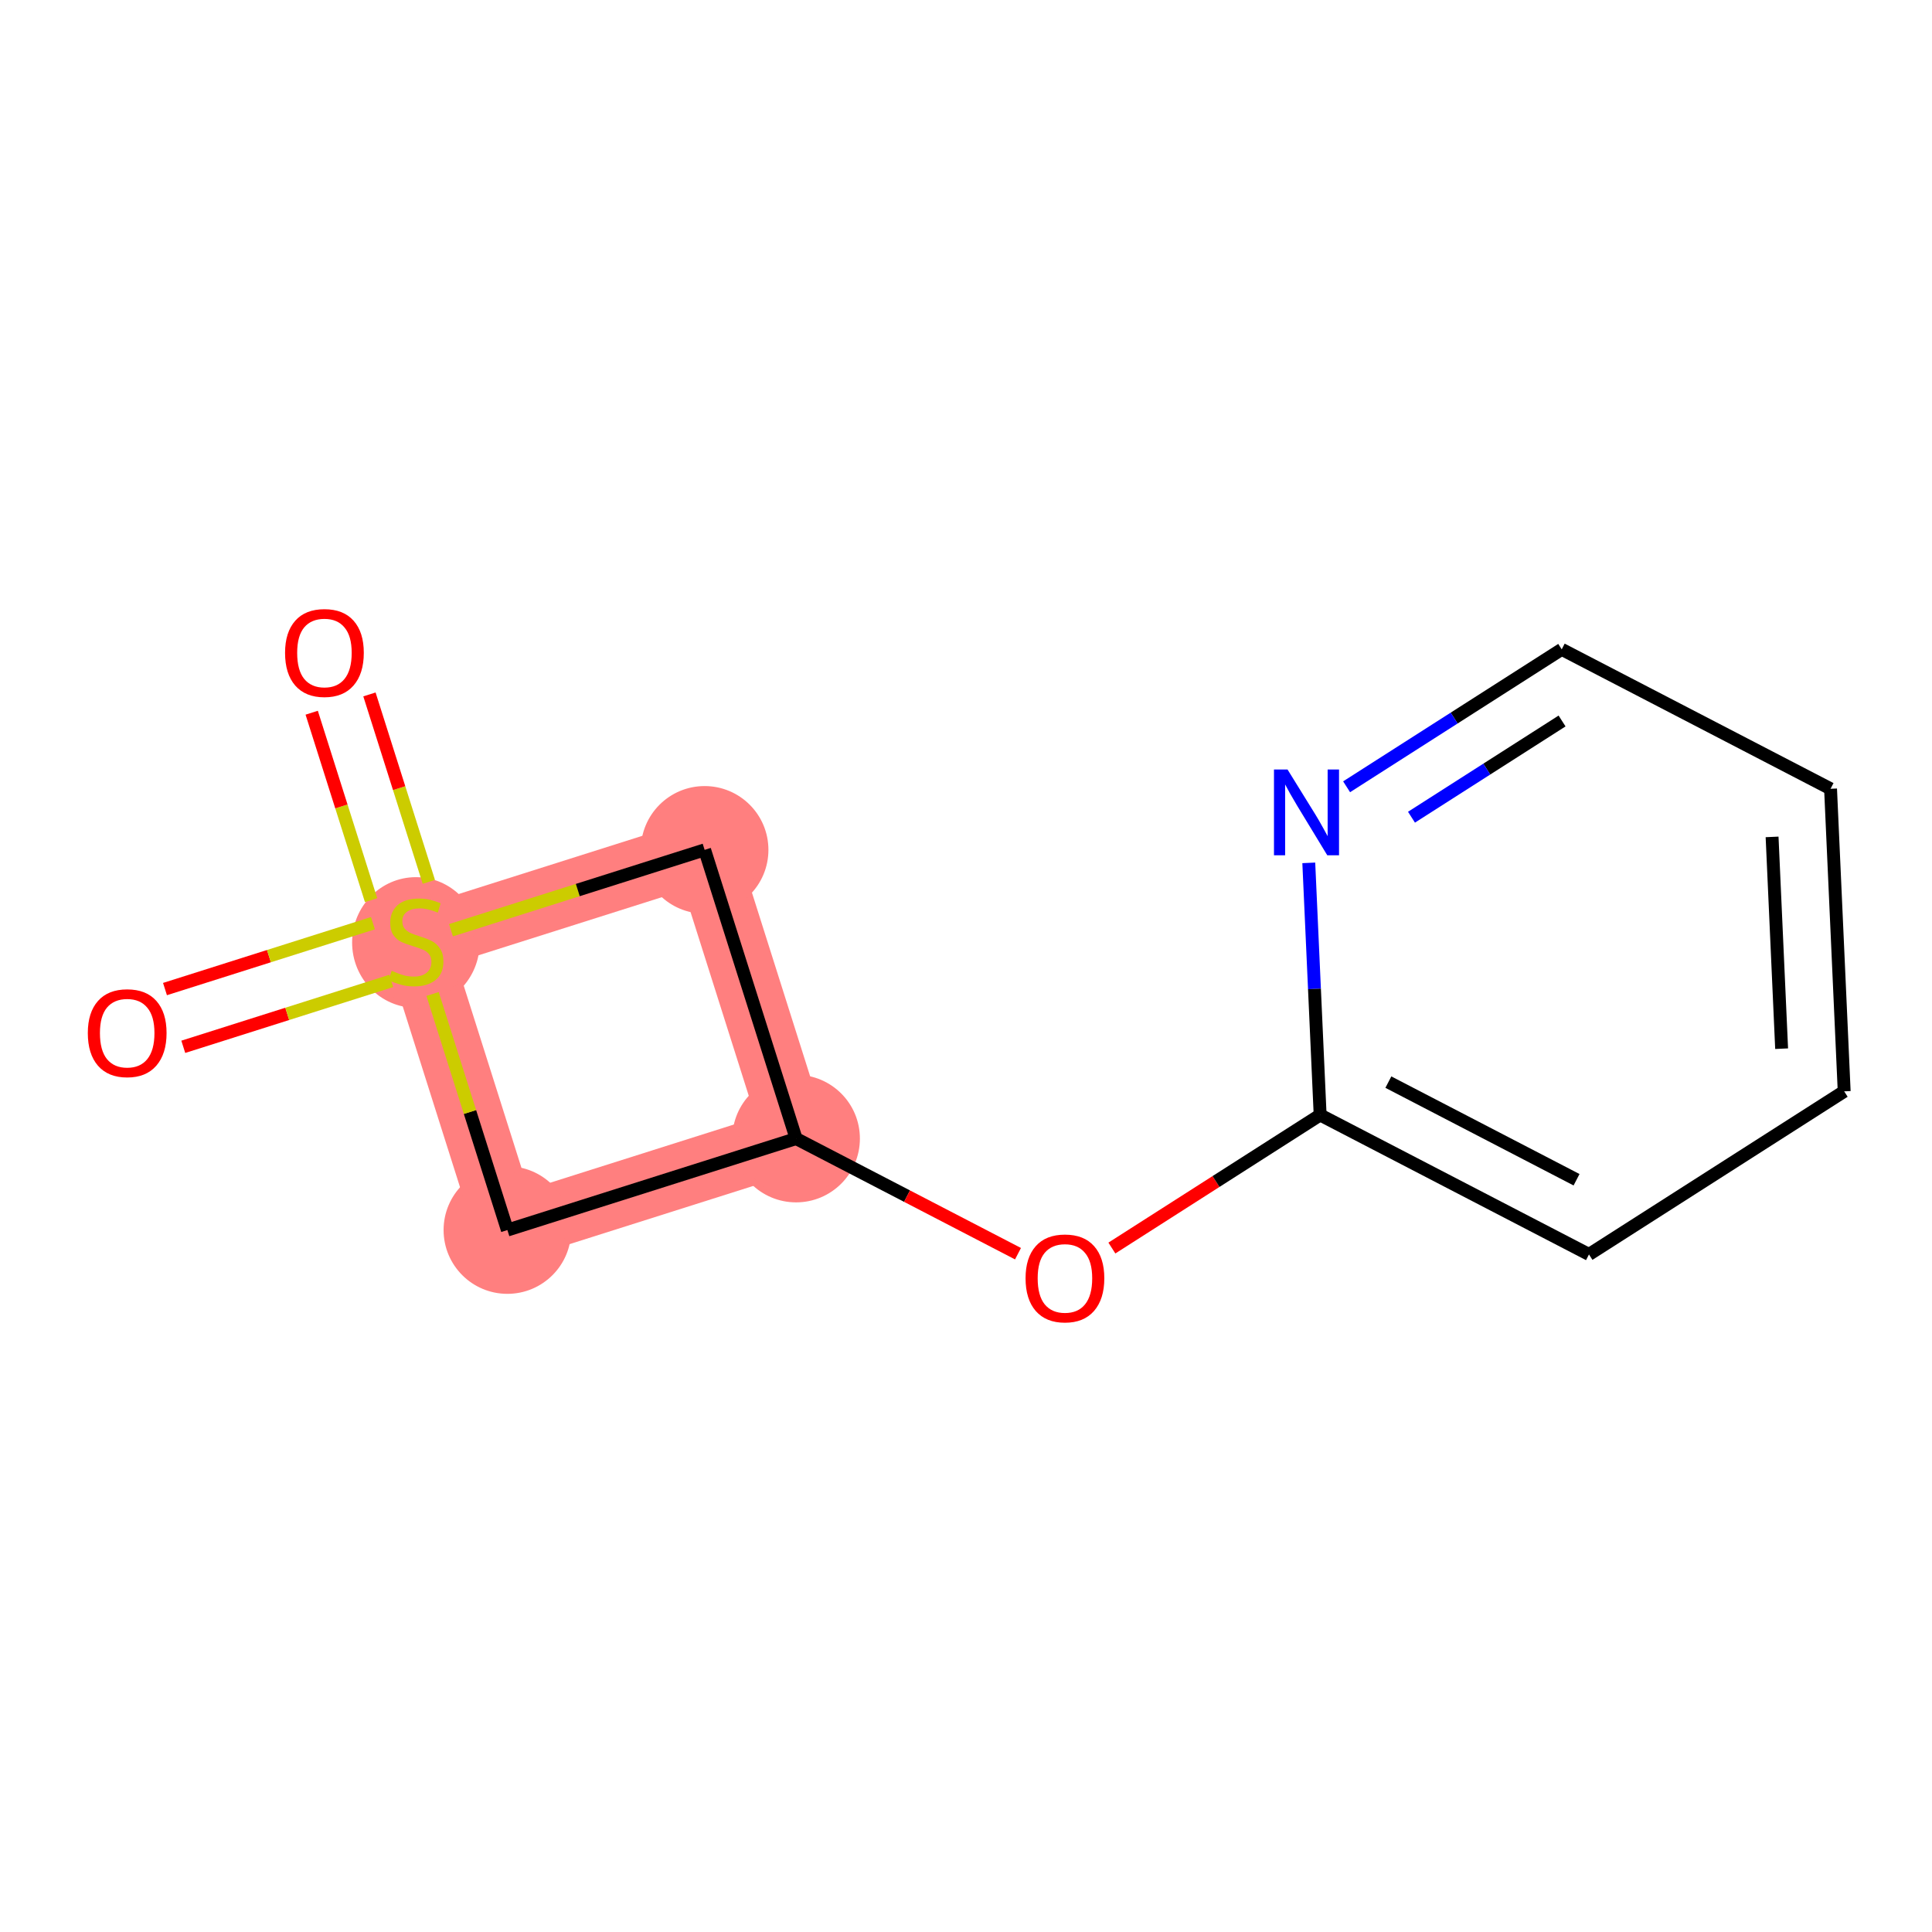 <?xml version='1.0' encoding='iso-8859-1'?>
<svg version='1.1' baseProfile='full'
              xmlns='http://www.w3.org/2000/svg'
                      xmlns:rdkit='http://www.rdkit.org/xml'
                      xmlns:xlink='http://www.w3.org/1999/xlink'
                  xml:space='preserve'
width='300px' height='300px' viewBox='0 0 300 300'>
<!-- END OF HEADER -->
<rect style='opacity:1.0;fill:#FFFFFF;stroke:none' width='300' height='300' x='0' y='0'> </rect>
<rect style='opacity:1.0;fill:#FFFFFF;stroke:none' width='300' height='300' x='0' y='0'> </rect>
<path d='M 64.582,146.17 L 109.414,131.966' style='fill:none;fill-rule:evenodd;stroke:#FF7F7F;stroke-width:10.0px;stroke-linecap:butt;stroke-linejoin:miter;stroke-opacity:1' />
<path d='M 64.582,146.17 L 78.786,191.002' style='fill:none;fill-rule:evenodd;stroke:#FF7F7F;stroke-width:10.0px;stroke-linecap:butt;stroke-linejoin:miter;stroke-opacity:1' />
<path d='M 109.414,131.966 L 123.618,176.798' style='fill:none;fill-rule:evenodd;stroke:#FF7F7F;stroke-width:10.0px;stroke-linecap:butt;stroke-linejoin:miter;stroke-opacity:1' />
<path d='M 123.618,176.798 L 78.786,191.002' style='fill:none;fill-rule:evenodd;stroke:#FF7F7F;stroke-width:10.0px;stroke-linecap:butt;stroke-linejoin:miter;stroke-opacity:1' />
<ellipse cx='64.582' cy='146.349' rx='9.406' ry='9.644'  style='fill:#FF7F7F;fill-rule:evenodd;stroke:#FF7F7F;stroke-width:1.0px;stroke-linecap:butt;stroke-linejoin:miter;stroke-opacity:1' />
<ellipse cx='109.414' cy='131.966' rx='9.406' ry='9.406'  style='fill:#FF7F7F;fill-rule:evenodd;stroke:#FF7F7F;stroke-width:1.0px;stroke-linecap:butt;stroke-linejoin:miter;stroke-opacity:1' />
<ellipse cx='123.618' cy='176.798' rx='9.406' ry='9.406'  style='fill:#FF7F7F;fill-rule:evenodd;stroke:#FF7F7F;stroke-width:1.0px;stroke-linecap:butt;stroke-linejoin:miter;stroke-opacity:1' />
<ellipse cx='78.786' cy='191.002' rx='9.406' ry='9.406'  style='fill:#FF7F7F;fill-rule:evenodd;stroke:#FF7F7F;stroke-width:1.0px;stroke-linecap:butt;stroke-linejoin:miter;stroke-opacity:1' />
<path class='bond-0 atom-0 atom-1' d='M 28.46,162.548 L 44.604,157.433' style='fill:none;fill-rule:evenodd;stroke:#FF0000;stroke-width:2.0px;stroke-linecap:butt;stroke-linejoin:miter;stroke-opacity:1' />
<path class='bond-0 atom-0 atom-1' d='M 44.604,157.433 L 60.748,152.318' style='fill:none;fill-rule:evenodd;stroke:#CCCC00;stroke-width:2.0px;stroke-linecap:butt;stroke-linejoin:miter;stroke-opacity:1' />
<path class='bond-0 atom-0 atom-1' d='M 25.619,153.582 L 41.763,148.467' style='fill:none;fill-rule:evenodd;stroke:#FF0000;stroke-width:2.0px;stroke-linecap:butt;stroke-linejoin:miter;stroke-opacity:1' />
<path class='bond-0 atom-0 atom-1' d='M 41.763,148.467 L 57.907,143.352' style='fill:none;fill-rule:evenodd;stroke:#CCCC00;stroke-width:2.0px;stroke-linecap:butt;stroke-linejoin:miter;stroke-opacity:1' />
<path class='bond-1 atom-1 atom-2' d='M 66.589,136.934 L 61.978,122.382' style='fill:none;fill-rule:evenodd;stroke:#CCCC00;stroke-width:2.0px;stroke-linecap:butt;stroke-linejoin:miter;stroke-opacity:1' />
<path class='bond-1 atom-1 atom-2' d='M 61.978,122.382 L 57.367,107.83' style='fill:none;fill-rule:evenodd;stroke:#FF0000;stroke-width:2.0px;stroke-linecap:butt;stroke-linejoin:miter;stroke-opacity:1' />
<path class='bond-1 atom-1 atom-2' d='M 57.622,139.775 L 53.012,125.223' style='fill:none;fill-rule:evenodd;stroke:#CCCC00;stroke-width:2.0px;stroke-linecap:butt;stroke-linejoin:miter;stroke-opacity:1' />
<path class='bond-1 atom-1 atom-2' d='M 53.012,125.223 L 48.401,110.671' style='fill:none;fill-rule:evenodd;stroke:#FF0000;stroke-width:2.0px;stroke-linecap:butt;stroke-linejoin:miter;stroke-opacity:1' />
<path class='bond-2 atom-1 atom-3' d='M 70.028,144.445 L 89.721,138.205' style='fill:none;fill-rule:evenodd;stroke:#CCCC00;stroke-width:2.0px;stroke-linecap:butt;stroke-linejoin:miter;stroke-opacity:1' />
<path class='bond-2 atom-1 atom-3' d='M 89.721,138.205 L 109.414,131.966' style='fill:none;fill-rule:evenodd;stroke:#000000;stroke-width:2.0px;stroke-linecap:butt;stroke-linejoin:miter;stroke-opacity:1' />
<path class='bond-12 atom-12 atom-1' d='M 78.786,191.002 L 72.979,172.673' style='fill:none;fill-rule:evenodd;stroke:#000000;stroke-width:2.0px;stroke-linecap:butt;stroke-linejoin:miter;stroke-opacity:1' />
<path class='bond-12 atom-12 atom-1' d='M 72.979,172.673 L 67.171,154.344' style='fill:none;fill-rule:evenodd;stroke:#CCCC00;stroke-width:2.0px;stroke-linecap:butt;stroke-linejoin:miter;stroke-opacity:1' />
<path class='bond-3 atom-3 atom-4' d='M 109.414,131.966 L 123.618,176.798' style='fill:none;fill-rule:evenodd;stroke:#000000;stroke-width:2.0px;stroke-linecap:butt;stroke-linejoin:miter;stroke-opacity:1' />
<path class='bond-4 atom-4 atom-5' d='M 123.618,176.798 L 140.846,185.735' style='fill:none;fill-rule:evenodd;stroke:#000000;stroke-width:2.0px;stroke-linecap:butt;stroke-linejoin:miter;stroke-opacity:1' />
<path class='bond-4 atom-4 atom-5' d='M 140.846,185.735 L 158.074,194.673' style='fill:none;fill-rule:evenodd;stroke:#FF0000;stroke-width:2.0px;stroke-linecap:butt;stroke-linejoin:miter;stroke-opacity:1' />
<path class='bond-11 atom-4 atom-12' d='M 123.618,176.798 L 78.786,191.002' style='fill:none;fill-rule:evenodd;stroke:#000000;stroke-width:2.0px;stroke-linecap:butt;stroke-linejoin:miter;stroke-opacity:1' />
<path class='bond-5 atom-5 atom-6' d='M 172.652,193.796 L 188.822,183.464' style='fill:none;fill-rule:evenodd;stroke:#FF0000;stroke-width:2.0px;stroke-linecap:butt;stroke-linejoin:miter;stroke-opacity:1' />
<path class='bond-5 atom-5 atom-6' d='M 188.822,183.464 L 204.991,173.131' style='fill:none;fill-rule:evenodd;stroke:#000000;stroke-width:2.0px;stroke-linecap:butt;stroke-linejoin:miter;stroke-opacity:1' />
<path class='bond-6 atom-6 atom-7' d='M 204.991,173.131 L 246.736,194.788' style='fill:none;fill-rule:evenodd;stroke:#000000;stroke-width:2.0px;stroke-linecap:butt;stroke-linejoin:miter;stroke-opacity:1' />
<path class='bond-6 atom-6 atom-7' d='M 215.584,168.03 L 244.805,183.19' style='fill:none;fill-rule:evenodd;stroke:#000000;stroke-width:2.0px;stroke-linecap:butt;stroke-linejoin:miter;stroke-opacity:1' />
<path class='bond-13 atom-11 atom-6' d='M 203.227,133.985 L 204.109,153.558' style='fill:none;fill-rule:evenodd;stroke:#0000FF;stroke-width:2.0px;stroke-linecap:butt;stroke-linejoin:miter;stroke-opacity:1' />
<path class='bond-13 atom-11 atom-6' d='M 204.109,153.558 L 204.991,173.131' style='fill:none;fill-rule:evenodd;stroke:#000000;stroke-width:2.0px;stroke-linecap:butt;stroke-linejoin:miter;stroke-opacity:1' />
<path class='bond-7 atom-7 atom-8' d='M 246.736,194.788 L 286.364,169.464' style='fill:none;fill-rule:evenodd;stroke:#000000;stroke-width:2.0px;stroke-linecap:butt;stroke-linejoin:miter;stroke-opacity:1' />
<path class='bond-8 atom-8 atom-9' d='M 286.364,169.464 L 284.247,122.483' style='fill:none;fill-rule:evenodd;stroke:#000000;stroke-width:2.0px;stroke-linecap:butt;stroke-linejoin:miter;stroke-opacity:1' />
<path class='bond-8 atom-8 atom-9' d='M 276.65,162.84 L 275.168,129.954' style='fill:none;fill-rule:evenodd;stroke:#000000;stroke-width:2.0px;stroke-linecap:butt;stroke-linejoin:miter;stroke-opacity:1' />
<path class='bond-9 atom-9 atom-10' d='M 284.247,122.483 L 242.502,100.827' style='fill:none;fill-rule:evenodd;stroke:#000000;stroke-width:2.0px;stroke-linecap:butt;stroke-linejoin:miter;stroke-opacity:1' />
<path class='bond-10 atom-10 atom-11' d='M 242.502,100.827 L 225.801,111.499' style='fill:none;fill-rule:evenodd;stroke:#000000;stroke-width:2.0px;stroke-linecap:butt;stroke-linejoin:miter;stroke-opacity:1' />
<path class='bond-10 atom-10 atom-11' d='M 225.801,111.499 L 209.1,122.171' style='fill:none;fill-rule:evenodd;stroke:#0000FF;stroke-width:2.0px;stroke-linecap:butt;stroke-linejoin:miter;stroke-opacity:1' />
<path class='bond-10 atom-10 atom-11' d='M 242.556,111.954 L 230.866,119.424' style='fill:none;fill-rule:evenodd;stroke:#000000;stroke-width:2.0px;stroke-linecap:butt;stroke-linejoin:miter;stroke-opacity:1' />
<path class='bond-10 atom-10 atom-11' d='M 230.866,119.424 L 219.175,126.895' style='fill:none;fill-rule:evenodd;stroke:#0000FF;stroke-width:2.0px;stroke-linecap:butt;stroke-linejoin:miter;stroke-opacity:1' />
<path  class='atom-0' d='M 13.636 160.412
Q 13.636 157.214, 15.216 155.427
Q 16.797 153.64, 19.75 153.64
Q 22.703 153.64, 24.284 155.427
Q 25.864 157.214, 25.864 160.412
Q 25.864 163.648, 24.265 165.491
Q 22.666 167.316, 19.75 167.316
Q 16.816 167.316, 15.216 165.491
Q 13.636 163.667, 13.636 160.412
M 19.75 165.811
Q 21.782 165.811, 22.873 164.457
Q 23.983 163.084, 23.983 160.412
Q 23.983 157.798, 22.873 156.481
Q 21.782 155.145, 19.75 155.145
Q 17.718 155.145, 16.609 156.462
Q 15.518 157.779, 15.518 160.412
Q 15.518 163.102, 16.609 164.457
Q 17.718 165.811, 19.75 165.811
' fill='#FF0000'/>
<path  class='atom-1' d='M 60.82 150.741
Q 60.97 150.798, 61.591 151.061
Q 62.212 151.325, 62.889 151.494
Q 63.585 151.644, 64.262 151.644
Q 65.522 151.644, 66.256 151.042
Q 66.99 150.422, 66.99 149.349
Q 66.99 148.616, 66.614 148.164
Q 66.256 147.713, 65.692 147.468
Q 65.127 147.224, 64.187 146.942
Q 63.002 146.584, 62.287 146.246
Q 61.591 145.907, 61.083 145.192
Q 60.594 144.477, 60.594 143.273
Q 60.594 141.599, 61.723 140.565
Q 62.87 139.53, 65.127 139.53
Q 66.67 139.53, 68.419 140.264
L 67.987 141.712
Q 66.388 141.054, 65.184 141.054
Q 63.886 141.054, 63.171 141.599
Q 62.456 142.126, 62.475 143.048
Q 62.475 143.762, 62.832 144.195
Q 63.209 144.628, 63.735 144.872
Q 64.281 145.117, 65.184 145.399
Q 66.388 145.775, 67.103 146.151
Q 67.817 146.528, 68.325 147.299
Q 68.852 148.051, 68.852 149.349
Q 68.852 151.193, 67.611 152.19
Q 66.388 153.168, 64.337 153.168
Q 63.152 153.168, 62.249 152.905
Q 61.365 152.66, 60.312 152.228
L 60.82 150.741
' fill='#CCCC00'/>
<path  class='atom-2' d='M 44.264 101.376
Q 44.264 98.178, 45.844 96.391
Q 47.424 94.604, 50.377 94.604
Q 53.331 94.604, 54.911 96.391
Q 56.491 98.178, 56.491 101.376
Q 56.491 104.612, 54.892 106.455
Q 53.293 108.28, 50.377 108.28
Q 47.443 108.28, 45.844 106.455
Q 44.264 104.63, 44.264 101.376
M 50.377 106.775
Q 52.409 106.775, 53.5 105.421
Q 54.61 104.047, 54.61 101.376
Q 54.61 98.761, 53.5 97.445
Q 52.409 96.109, 50.377 96.109
Q 48.346 96.109, 47.236 97.426
Q 46.145 98.743, 46.145 101.376
Q 46.145 104.066, 47.236 105.421
Q 48.346 106.775, 50.377 106.775
' fill='#FF0000'/>
<path  class='atom-5' d='M 159.249 198.492
Q 159.249 195.294, 160.829 193.507
Q 162.41 191.72, 165.363 191.72
Q 168.316 191.72, 169.897 193.507
Q 171.477 195.294, 171.477 198.492
Q 171.477 201.728, 169.878 203.571
Q 168.279 205.396, 165.363 205.396
Q 162.428 205.396, 160.829 203.571
Q 159.249 201.747, 159.249 198.492
M 165.363 203.891
Q 167.395 203.891, 168.486 202.537
Q 169.596 201.163, 169.596 198.492
Q 169.596 195.877, 168.486 194.561
Q 167.395 193.225, 165.363 193.225
Q 163.331 193.225, 162.222 194.542
Q 161.13 195.859, 161.13 198.492
Q 161.13 201.182, 162.222 202.537
Q 163.331 203.891, 165.363 203.891
' fill='#FF0000'/>
<path  class='atom-11' d='M 199.93 119.491
L 204.294 126.545
Q 204.727 127.241, 205.423 128.502
Q 206.119 129.762, 206.156 129.837
L 206.156 119.491
L 207.925 119.491
L 207.925 132.809
L 206.1 132.809
L 201.416 125.097
Q 200.87 124.194, 200.287 123.159
Q 199.723 122.125, 199.554 121.805
L 199.554 132.809
L 197.823 132.809
L 197.823 119.491
L 199.93 119.491
' fill='#0000FF'/>
</svg>
